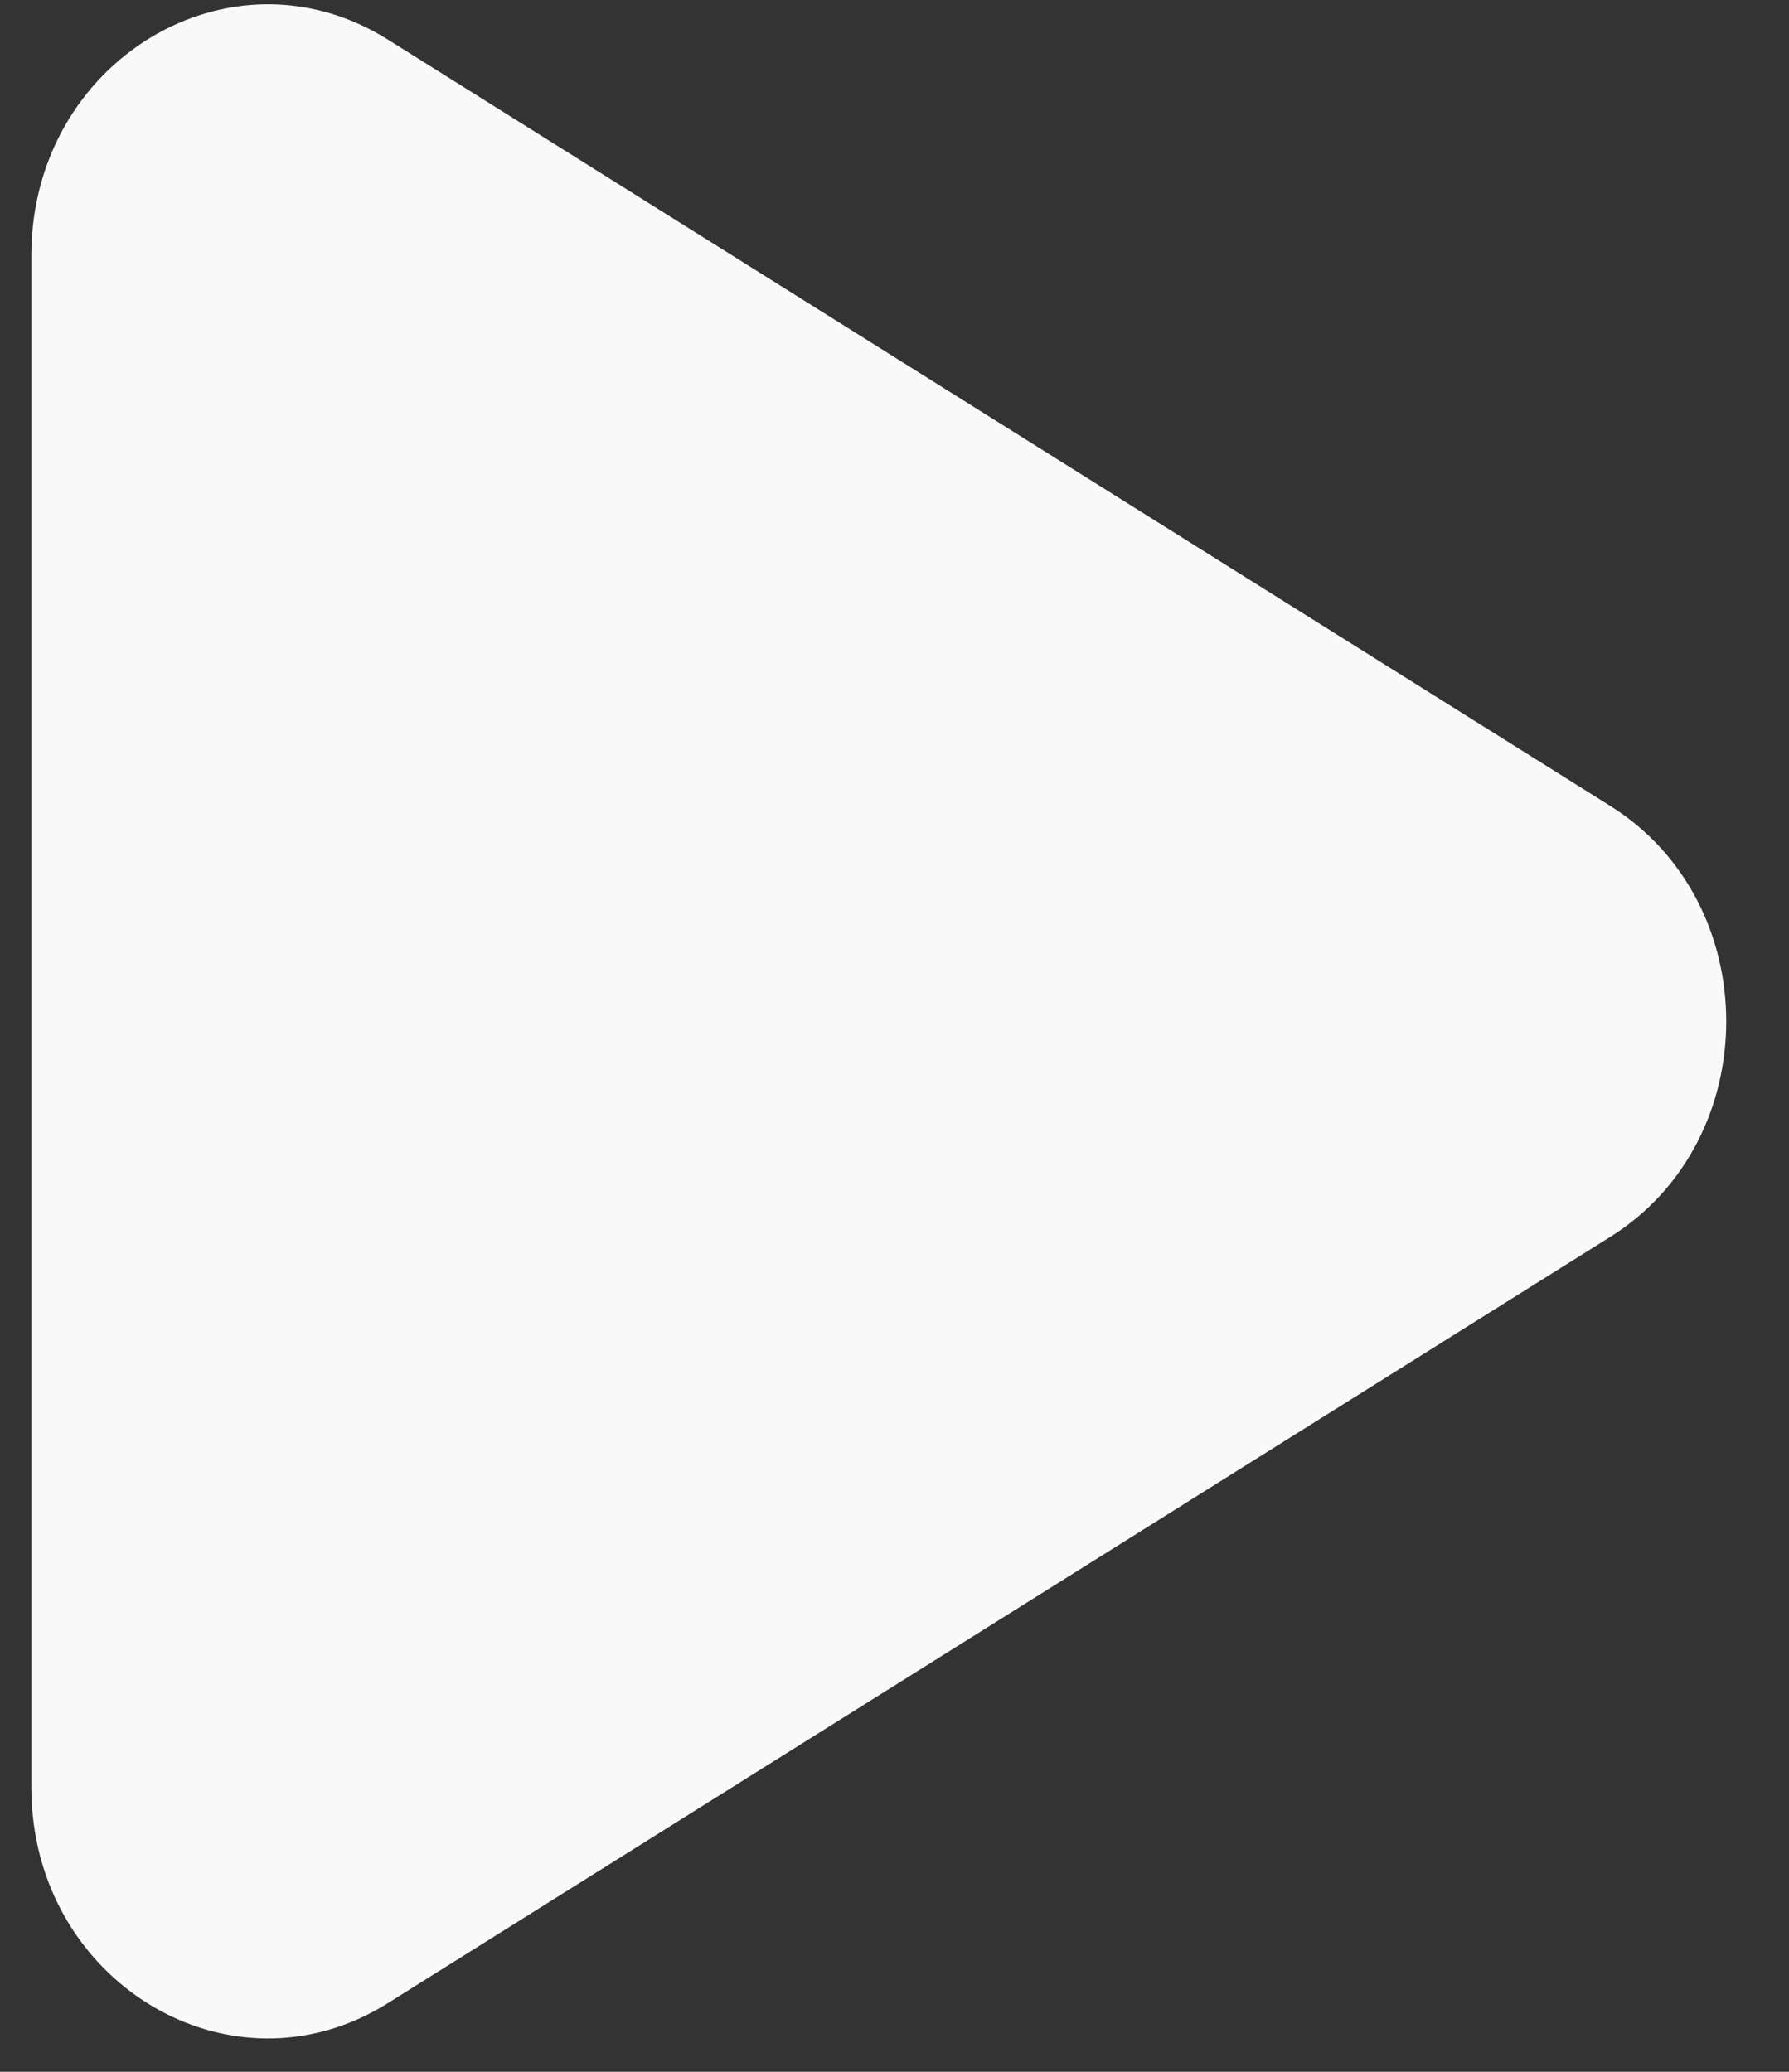 <svg width="19" height="22" viewBox="0 0 19 22" fill="none" xmlns="http://www.w3.org/2000/svg">
<rect x="0" y="0" width="19" height="22" fill="#333333" stroke="none"/>
<path fill-rule="evenodd" clip-rule="evenodd" d="M4.119 0.42L17.102 8.558C18.744 9.586 18.744 12.106 17.102 13.134L4.119 21.271C2.447 22.32 0.333 21.041 0.333 18.982V2.71C0.333 0.65 2.447 -0.629 4.119 0.42Z" fill="#F9F9F9"/>
</svg>
